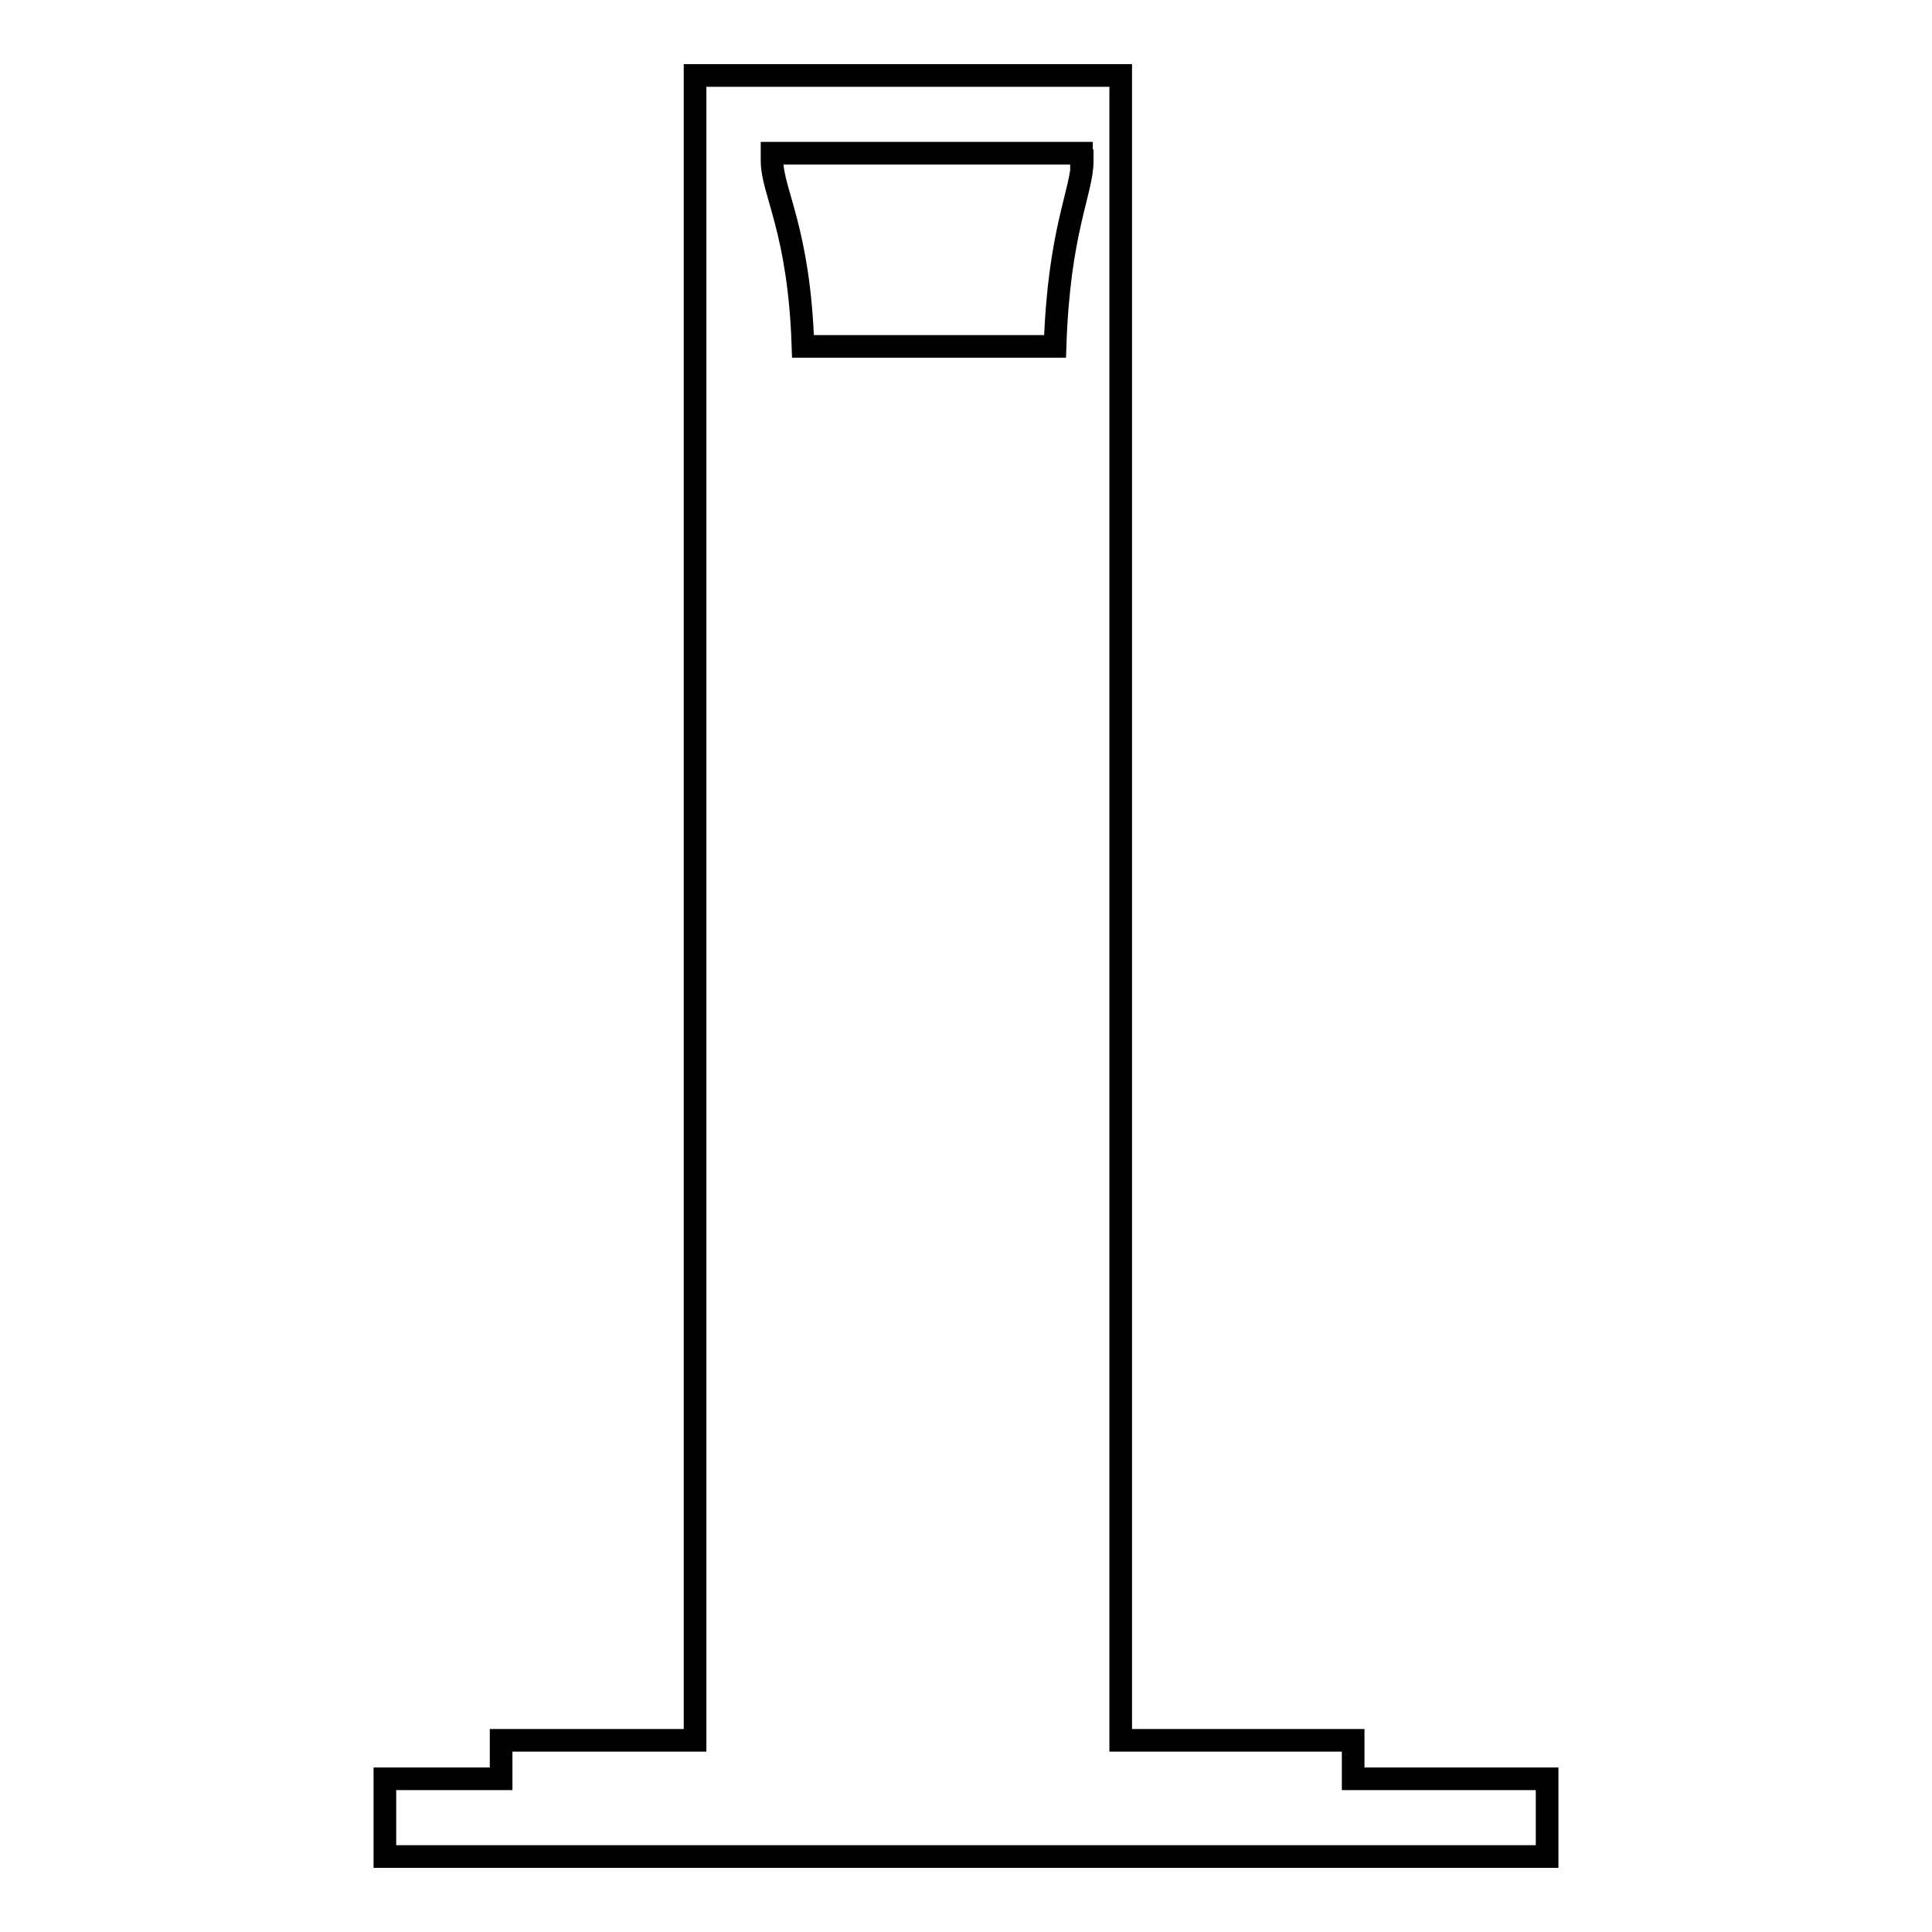 <?xml version="1.0" encoding="utf-8"?>
<!-- Svg Vector Icons : http://www.onlinewebfonts.com/icon -->
<!DOCTYPE svg PUBLIC "-//W3C//DTD SVG 1.1//EN" "http://www.w3.org/Graphics/SVG/1.1/DTD/svg11.dtd">
<svg version="1.1" xmlns="http://www.w3.org/2000/svg" xmlns:xlink="http://www.w3.org/1999/xlink" x="0px" y="0px" viewBox="0 0 256 256" enable-background="new 0 0 256 256" xml:space="preserve">
<g><g><path stroke-width="3" fill-opacity="0" stroke="#000000"  d="M143.4,20.3h-41l0,0H143.4L143.4,20.3z M143.4,21.3c0,4.1-3.1,9.2-3.6,24.6h-33.4c-0.5-15.4-4.1-20.5-4.1-24.6v-1h41V21.3z M138.3,45.9h-30.8l0,0H138.3L138.3,45.9z M179.3,235.7v-5.1h-5.1l0,0h-10.3l0,0h-15.4V10H92.1v220.6H66.4v5.1H51V246H205v-10.3H179.3z"/></g></g>
</svg>
